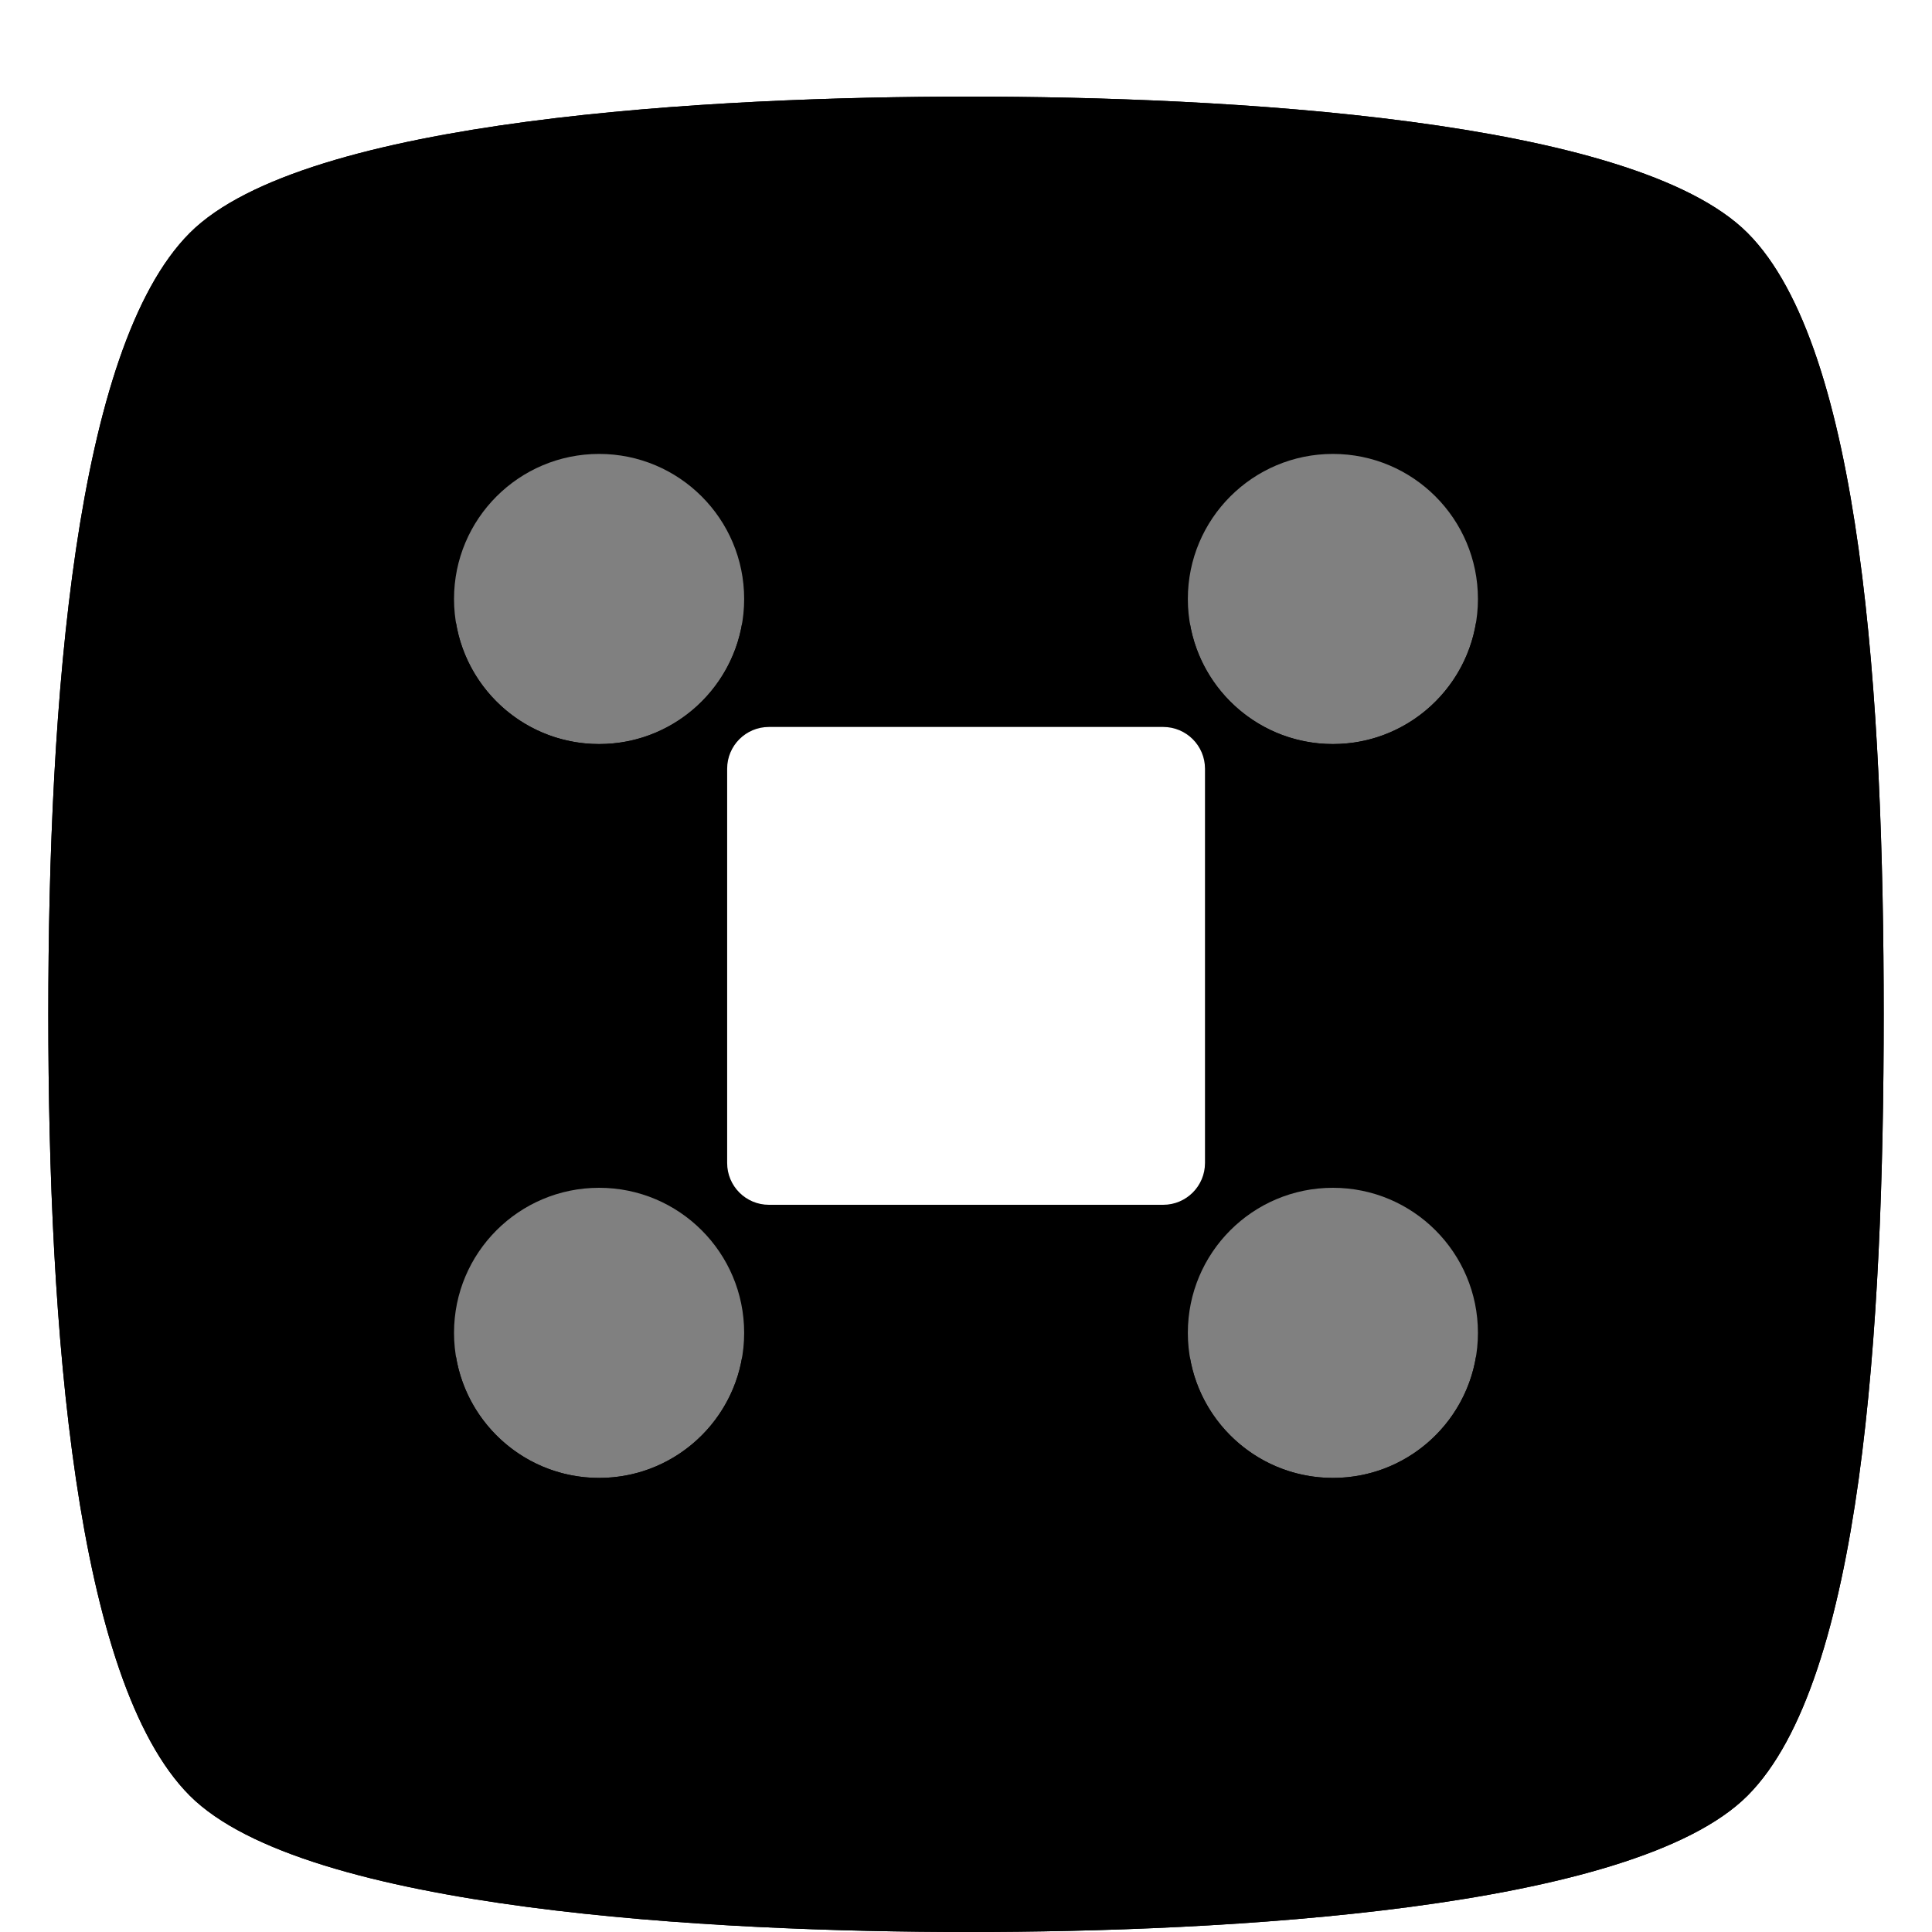 <svg id="nos" width="100%" height="100%" viewBox="0 0 40 40" fill="none"
  xmlns="http://www.w3.org/2000/svg">
  <path fill-rule="evenodd" clip-rule="evenodd"
    d="M39 21C39 27.481 38.558 34.793 36.183 37.175C33.808 39.557 25.302 40 20.055 40C14.808 40 6.302 39.557 3.927 37.175C1.552 34.793 1 27.481 1 21C1 14.519 1.552 7.207 3.927 4.825C6.302 2.443 14.808 2 20.055 2C25.302 2 33.808 2.443 36.183 4.825C38.558 7.207 39 14.519 39 21Z"
    fill="#857C8F" style="fill:#857C8F;fill:color(display-p3 0.522 0.486 0.561);fill-opacity:1;" />
  <g filter="url(#filter0_d_760_121489)">
    <path fill-rule="evenodd" clip-rule="evenodd"
      d="M39 20C39 26.481 38.558 33.793 36.183 36.175C33.808 38.557 25.302 39 20.055 39C14.808 39 6.302 38.557 3.927 36.175C1.552 33.793 1 26.481 1 20C1 13.519 1.552 6.207 3.927 3.825C6.302 1.443 14.808 1 20.055 1C25.302 1 33.808 1.443 36.183 3.825C38.558 6.207 39 13.519 39 20Z"
      fill="url(#paint0_linear_760_121489)" style="" />
  </g>
  <path
    d="M15.407 12.401C15.407 14.06 14.062 15.405 12.404 15.405C10.745 15.405 9.4 14.06 9.4 12.401C9.4 10.743 10.745 9.398 12.404 9.398C14.062 9.398 15.407 10.743 15.407 12.401Z"
    fill="white" fill-opacity="0.5" style="fill:white;fill-opacity:0.5;" />
  <path
    d="M30.599 12.401C30.599 14.06 29.255 15.405 27.596 15.405C25.937 15.405 24.593 14.06 24.593 12.401C24.593 10.743 25.937 9.398 27.596 9.398C29.255 9.398 30.599 10.743 30.599 12.401Z"
    fill="white" fill-opacity="0.5" style="fill:white;fill-opacity:0.5;" />
  <path
    d="M30.599 27.595C30.599 29.254 29.255 30.599 27.596 30.599C25.937 30.599 24.593 29.254 24.593 27.595C24.593 25.936 25.937 24.592 27.596 24.592C29.255 24.592 30.599 25.936 30.599 27.595Z"
    fill="white" fill-opacity="0.5" style="fill:white;fill-opacity:0.5;" />
  <path
    d="M15.407 27.595C15.407 29.254 14.062 30.599 12.404 30.599C10.745 30.599 9.4 29.254 9.4 27.595C9.4 25.936 10.745 24.592 12.404 24.592C14.062 24.592 15.407 25.936 15.407 27.595Z"
    fill="white" fill-opacity="0.5" style="fill:white;fill-opacity:0.5;" />
  <path
    d="M15.366 12.901C15.127 14.322 13.892 15.405 12.404 15.405C10.915 15.405 9.68 14.322 9.442 12.901C9.415 13.064 9.4 13.231 9.4 13.401C9.4 15.06 10.745 16.405 12.404 16.405C14.062 16.405 15.407 15.06 15.407 13.401C15.407 13.231 15.393 13.064 15.366 12.901Z"
    fill="#4D3A73" style="fill:#4D3A73;fill:color(display-p3 0.302 0.228 0.451);fill-opacity:1;" />
  <path
    d="M30.558 12.901C30.32 14.322 29.084 15.405 27.596 15.405C26.108 15.405 24.872 14.322 24.634 12.901C24.607 13.064 24.593 13.231 24.593 13.401C24.593 15.06 25.937 16.405 27.596 16.405C29.255 16.405 30.599 15.06 30.599 13.401C30.599 13.231 30.585 13.064 30.558 12.901Z"
    fill="#4D3A73" style="fill:#4D3A73;fill:color(display-p3 0.302 0.228 0.451);fill-opacity:1;" />
  <path
    d="M30.558 28.095C30.32 29.516 29.085 30.599 27.596 30.599C26.108 30.599 24.872 29.516 24.634 28.095C24.607 28.258 24.593 28.424 24.593 28.595C24.593 30.253 25.937 31.598 27.596 31.598C29.255 31.598 30.599 30.253 30.599 28.595C30.599 28.424 30.585 28.258 30.558 28.095Z"
    fill="#4D3A73" style="fill:#4D3A73;fill:color(display-p3 0.302 0.228 0.451);fill-opacity:1;" />
  <path
    d="M15.366 28.095C15.128 29.516 13.892 30.599 12.404 30.599C10.915 30.599 9.68 29.516 9.442 28.095C9.415 28.258 9.4 28.424 9.4 28.595C9.4 30.253 10.745 31.598 12.404 31.598C14.062 31.598 15.407 30.253 15.407 28.595C15.407 28.424 15.393 28.258 15.366 28.095Z"
    fill="#4D3A73" style="fill:#4D3A73;fill:color(display-p3 0.302 0.228 0.451);fill-opacity:1;" />
  <path
    d="M15.055 24.079V25.079C15.055 25.557 15.442 25.944 15.92 25.944H24.082C24.56 25.944 24.948 25.557 24.948 25.079V24.079C24.948 24.557 24.56 24.944 24.082 24.944H15.92C15.442 24.944 15.055 24.557 15.055 24.079Z"
    fill="#4D3A73" style="fill:#4D3A73;fill:color(display-p3 0.302 0.228 0.451);fill-opacity:1;" />
  <path
    d="M24.082 15.051H15.92C15.442 15.051 15.055 15.438 15.055 15.916V24.078C15.055 24.557 15.442 24.944 15.92 24.944H24.082C24.56 24.944 24.948 24.557 24.948 24.078V15.916C24.948 15.438 24.56 15.051 24.082 15.051Z"
    fill="white" style="fill:white;fill-opacity:1;" />
  <defs>
    <filter id="filter0_d_760_121489" x="1" y="1" width="38" height="39"
      filterUnits="userSpaceOnUse" color-interpolation-filters="sRGB">
      <feFlood flood-opacity="0" result="BackgroundImageFix" />
      <feColorMatrix in="SourceAlpha" type="matrix"
        values="0 0 0 0 0 0 0 0 0 0 0 0 0 0 0 0 0 0 127 0" result="hardAlpha" />
      <feOffset dy="1" />
      <feComposite in2="hardAlpha" operator="out" />
      <feColorMatrix type="matrix" values="0 0 0 0 1 0 0 0 0 1 0 0 0 0 1 0 0 0 0.2 0" />
      <feBlend mode="normal" in2="BackgroundImageFix" result="effect1_dropShadow_760_121489" />
      <feBlend mode="normal" in="SourceGraphic" in2="effect1_dropShadow_760_121489" result="shape" />
    </filter>
    <linearGradient id="paint0_linear_760_121489" x1="20" y1="1" x2="20" y2="39"
      gradientUnits="userSpaceOnUse">
      <stop stop-color="#E8DAF3"
        style="stop-color:#E8DAF3;stop-color:color(display-p3 0.911 0.856 0.954);stop-opacity:1;" />
      <stop offset="1" stop-color="#5D5DB9"
        style="stop-color:#5D5DB9;stop-color:color(display-p3 0.363 0.363 0.726);stop-opacity:1;" />
    </linearGradient>
  </defs>
</svg>  